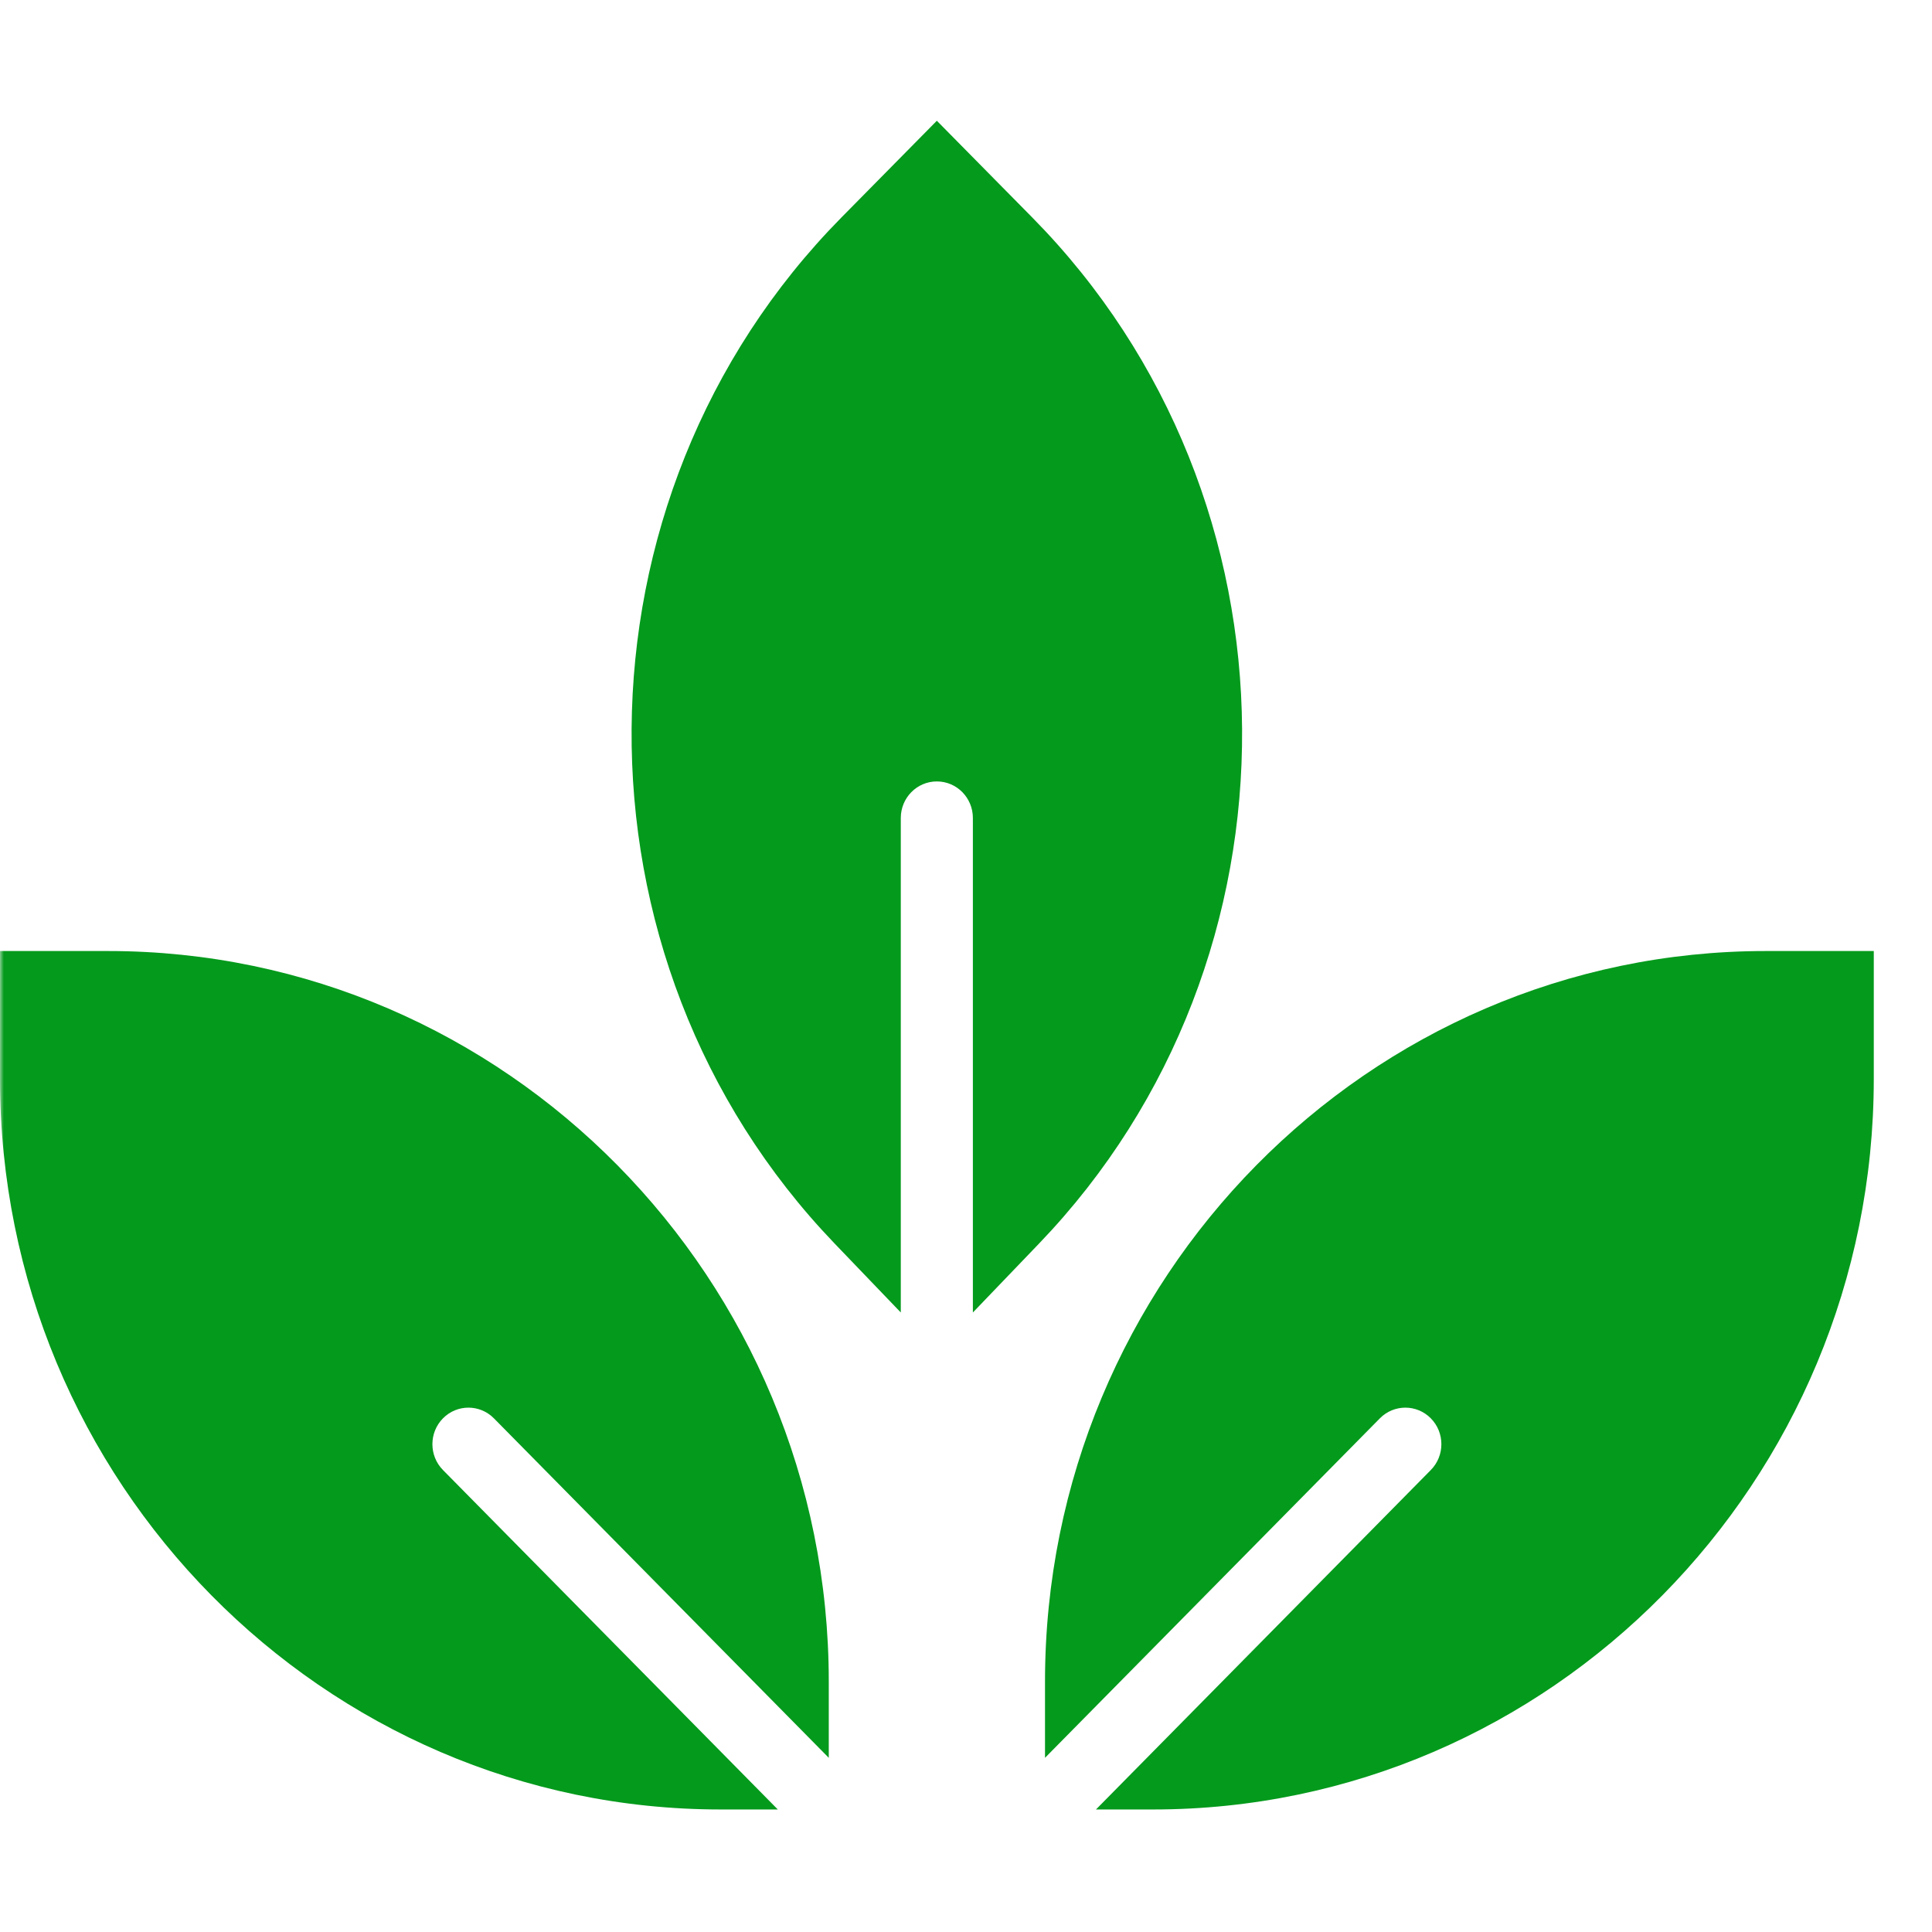 <svg width="256" height="256" viewBox="0 0 256 256" fill="none" xmlns="http://www.w3.org/2000/svg">
<mask id="mask0_2007_433" style="mask-type:alpha" maskUnits="userSpaceOnUse" x="0" y="0" width="256" height="256">
<rect width="256" height="256" fill="#D9D9D9"/>
</mask>
<g mask="url(#mask0_2007_433)">
<path d="M119.361 108.383C119.361 105.71 121.499 103.543 124.136 103.543C126.773 103.543 128.911 105.71 128.911 108.383V173.913L137.687 164.769C173.907 127.031 173.495 66.038 136.768 28.806L124.136 16L111.504 28.806C74.778 66.038 74.365 127.031 110.585 164.769L119.361 173.913V108.383Z" fill="#049A1C"/>
<path d="M58.694 194.784C56.83 192.893 56.83 189.829 58.694 187.938C60.559 186.048 63.582 186.048 65.447 187.938L109.817 232.92V222.824C109.817 169.444 66.979 126.016 14.324 126.016H0V142.957C0 196.337 42.838 239.765 95.493 239.765H103.065L58.694 194.784Z" fill="#049A1C"/>
<path d="M138.469 222.824V232.92L182.839 187.938C184.704 186.048 187.727 186.048 189.592 187.938C191.456 189.829 191.456 192.893 189.592 194.783L145.221 239.765H152.793C205.448 239.765 248.286 196.337 248.286 142.957V126.016H233.962C181.307 126.016 138.469 169.443 138.469 222.824Z" fill="#049A1C"/>
</g>
</svg>
